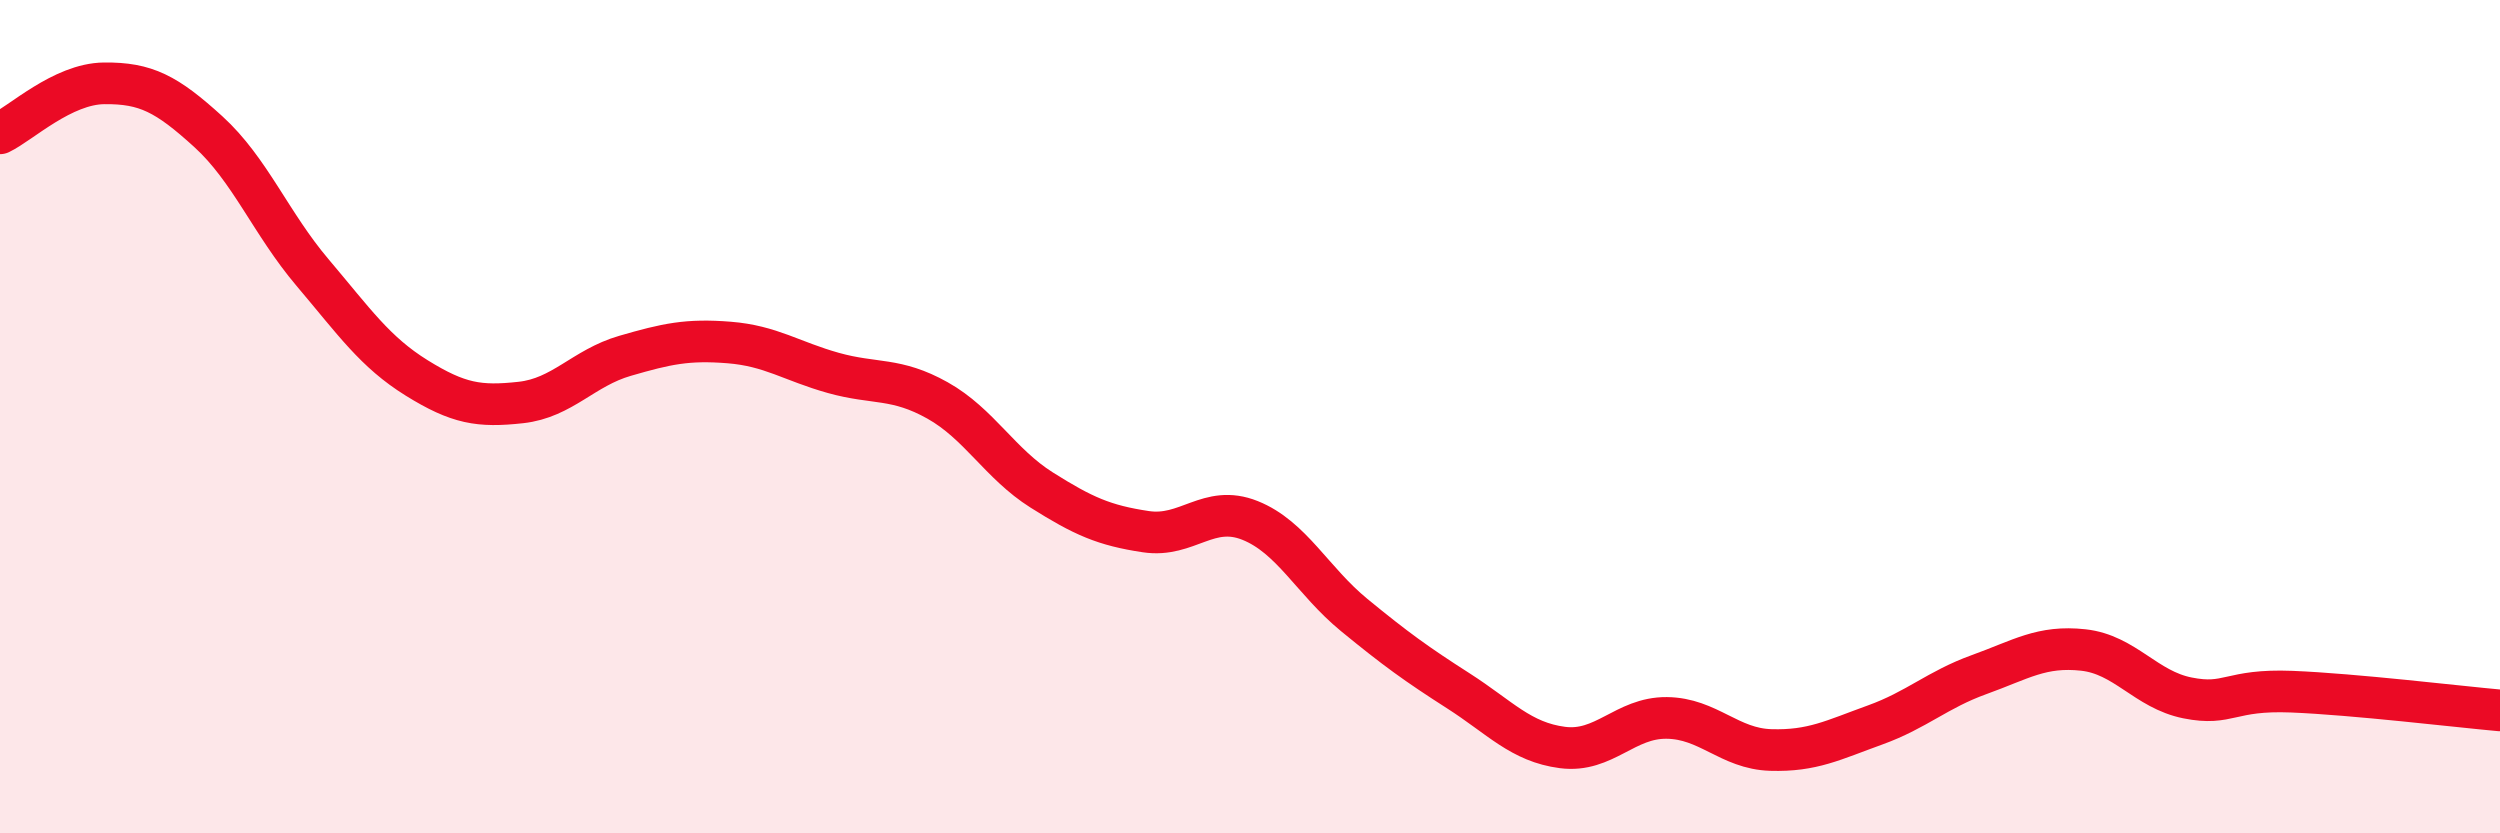 
    <svg width="60" height="20" viewBox="0 0 60 20" xmlns="http://www.w3.org/2000/svg">
      <path
        d="M 0,3.2 C 0.5,2.96 1.5,2.01 2.5,2 C 3.5,1.99 4,2.25 5,3.16 C 6,4.07 6.5,5.36 7.5,6.54 C 8.5,7.72 9,8.45 10,9.07 C 11,9.69 11.5,9.77 12.5,9.66 C 13.5,9.55 14,8.83 15,8.54 C 16,8.25 16.5,8.14 17.5,8.22 C 18.5,8.3 19,8.67 20,8.95 C 21,9.23 21.5,9.05 22.5,9.61 C 23.5,10.17 24,11.13 25,11.76 C 26,12.39 26.5,12.61 27.5,12.76 C 28.5,12.91 29,12.09 30,12.49 C 31,12.89 31.5,13.94 32.5,14.76 C 33.5,15.58 34,15.94 35,16.58 C 36,17.22 36.5,17.81 37.5,17.94 C 38.5,18.07 39,17.22 40,17.23 C 41,17.24 41.5,17.97 42.5,18 C 43.5,18.03 44,17.76 45,17.4 C 46,17.04 46.5,16.55 47.5,16.19 C 48.5,15.83 49,15.49 50,15.6 C 51,15.71 51.5,16.55 52.5,16.75 C 53.5,16.95 53.5,16.54 55,16.6 C 56.5,16.66 59,16.96 60,17.05L60 20L0 20Z"
        fill="#EB0A25"
        opacity="0.1"
        stroke-linecap="round"
        stroke-linejoin="round"
      />
      <path
        d="M 0,3.2 C 0.5,2.96 1.5,2.01 2.5,2 C 3.5,1.99 4,2.25 5,3.16 C 6,4.07 6.5,5.36 7.5,6.54 C 8.5,7.72 9,8.45 10,9.07 C 11,9.69 11.5,9.77 12.5,9.66 C 13.5,9.55 14,8.83 15,8.54 C 16,8.25 16.5,8.14 17.5,8.22 C 18.5,8.3 19,8.67 20,8.95 C 21,9.23 21.5,9.05 22.5,9.61 C 23.5,10.17 24,11.13 25,11.76 C 26,12.39 26.5,12.61 27.5,12.76 C 28.5,12.91 29,12.09 30,12.49 C 31,12.89 31.5,13.94 32.5,14.76 C 33.5,15.58 34,15.94 35,16.58 C 36,17.22 36.5,17.81 37.5,17.94 C 38.5,18.07 39,17.22 40,17.23 C 41,17.24 41.5,17.97 42.5,18 C 43.5,18.03 44,17.76 45,17.4 C 46,17.04 46.5,16.55 47.5,16.19 C 48.5,15.83 49,15.49 50,15.6 C 51,15.71 51.5,16.55 52.5,16.75 C 53.5,16.95 53.5,16.54 55,16.6 C 56.5,16.66 59,16.96 60,17.05"
        stroke="#EB0A25"
        stroke-width="1"
        fill="none"
        stroke-linecap="round"
        stroke-linejoin="round"
      />
    </svg>
  